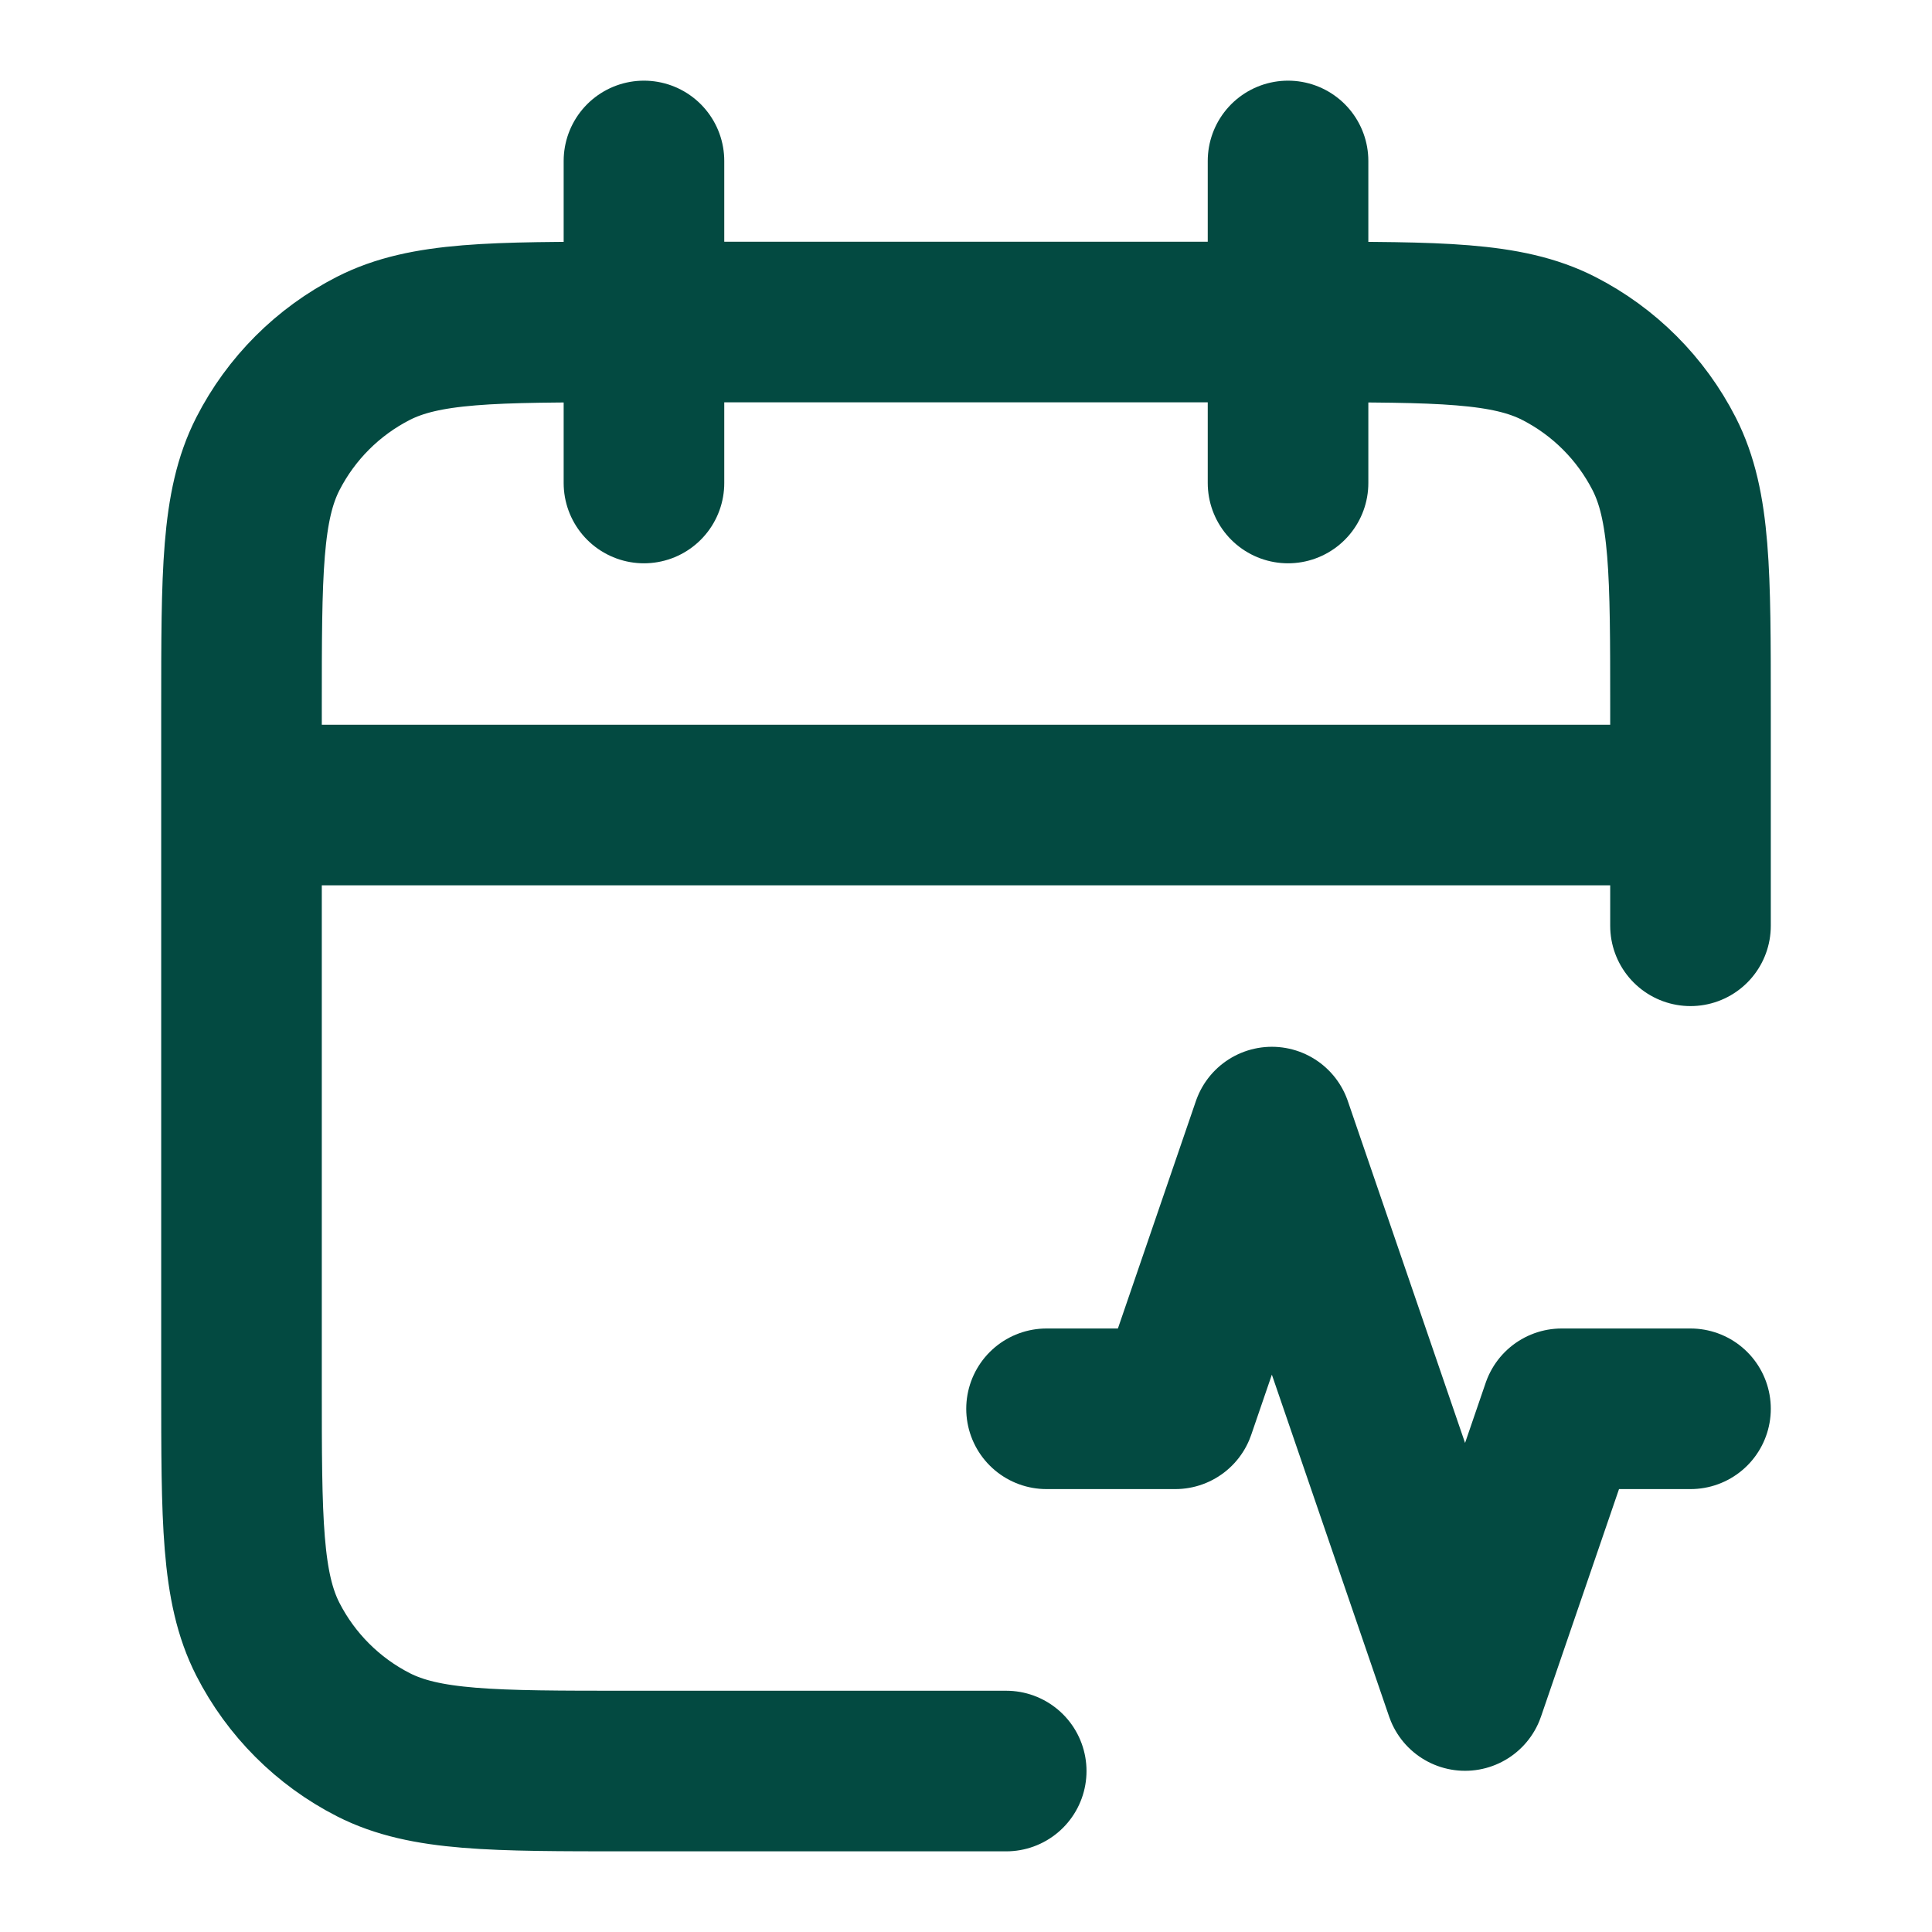 <svg width="16" height="16" viewBox="0 0 16 16" fill="none" xmlns="http://www.w3.org/2000/svg">
<path d="M14 6.667H2M14 6.667V5.867C14 4.747 14 4.187 13.782 3.759C13.59 3.383 13.284 3.077 12.908 2.885C12.48 2.667 11.92 2.667 10.8 2.667H10.667M14 6.667V7.667M2 6.667V11.467C2 12.587 2 13.147 2.218 13.575C2.41 13.951 2.716 14.257 3.092 14.449C3.52 14.667 4.08 14.667 5.2 14.667H8.333M2 6.667V5.867C2 4.747 2 4.187 2.218 3.759C2.41 3.383 2.716 3.077 3.092 2.885C3.52 2.667 4.08 2.667 5.2 2.667H5.333M5.333 2.667H10.667M5.333 2.667V1.333M5.333 2.667V4M10.667 2.667V1.333M10.667 2.667V4M14 11.667H12.933L12.133 14L10.533 9.334L9.733 11.667H8.667" stroke="#034A41" stroke-width="1.33" stroke-linecap="round" stroke-linejoin="round"/>
</svg>
